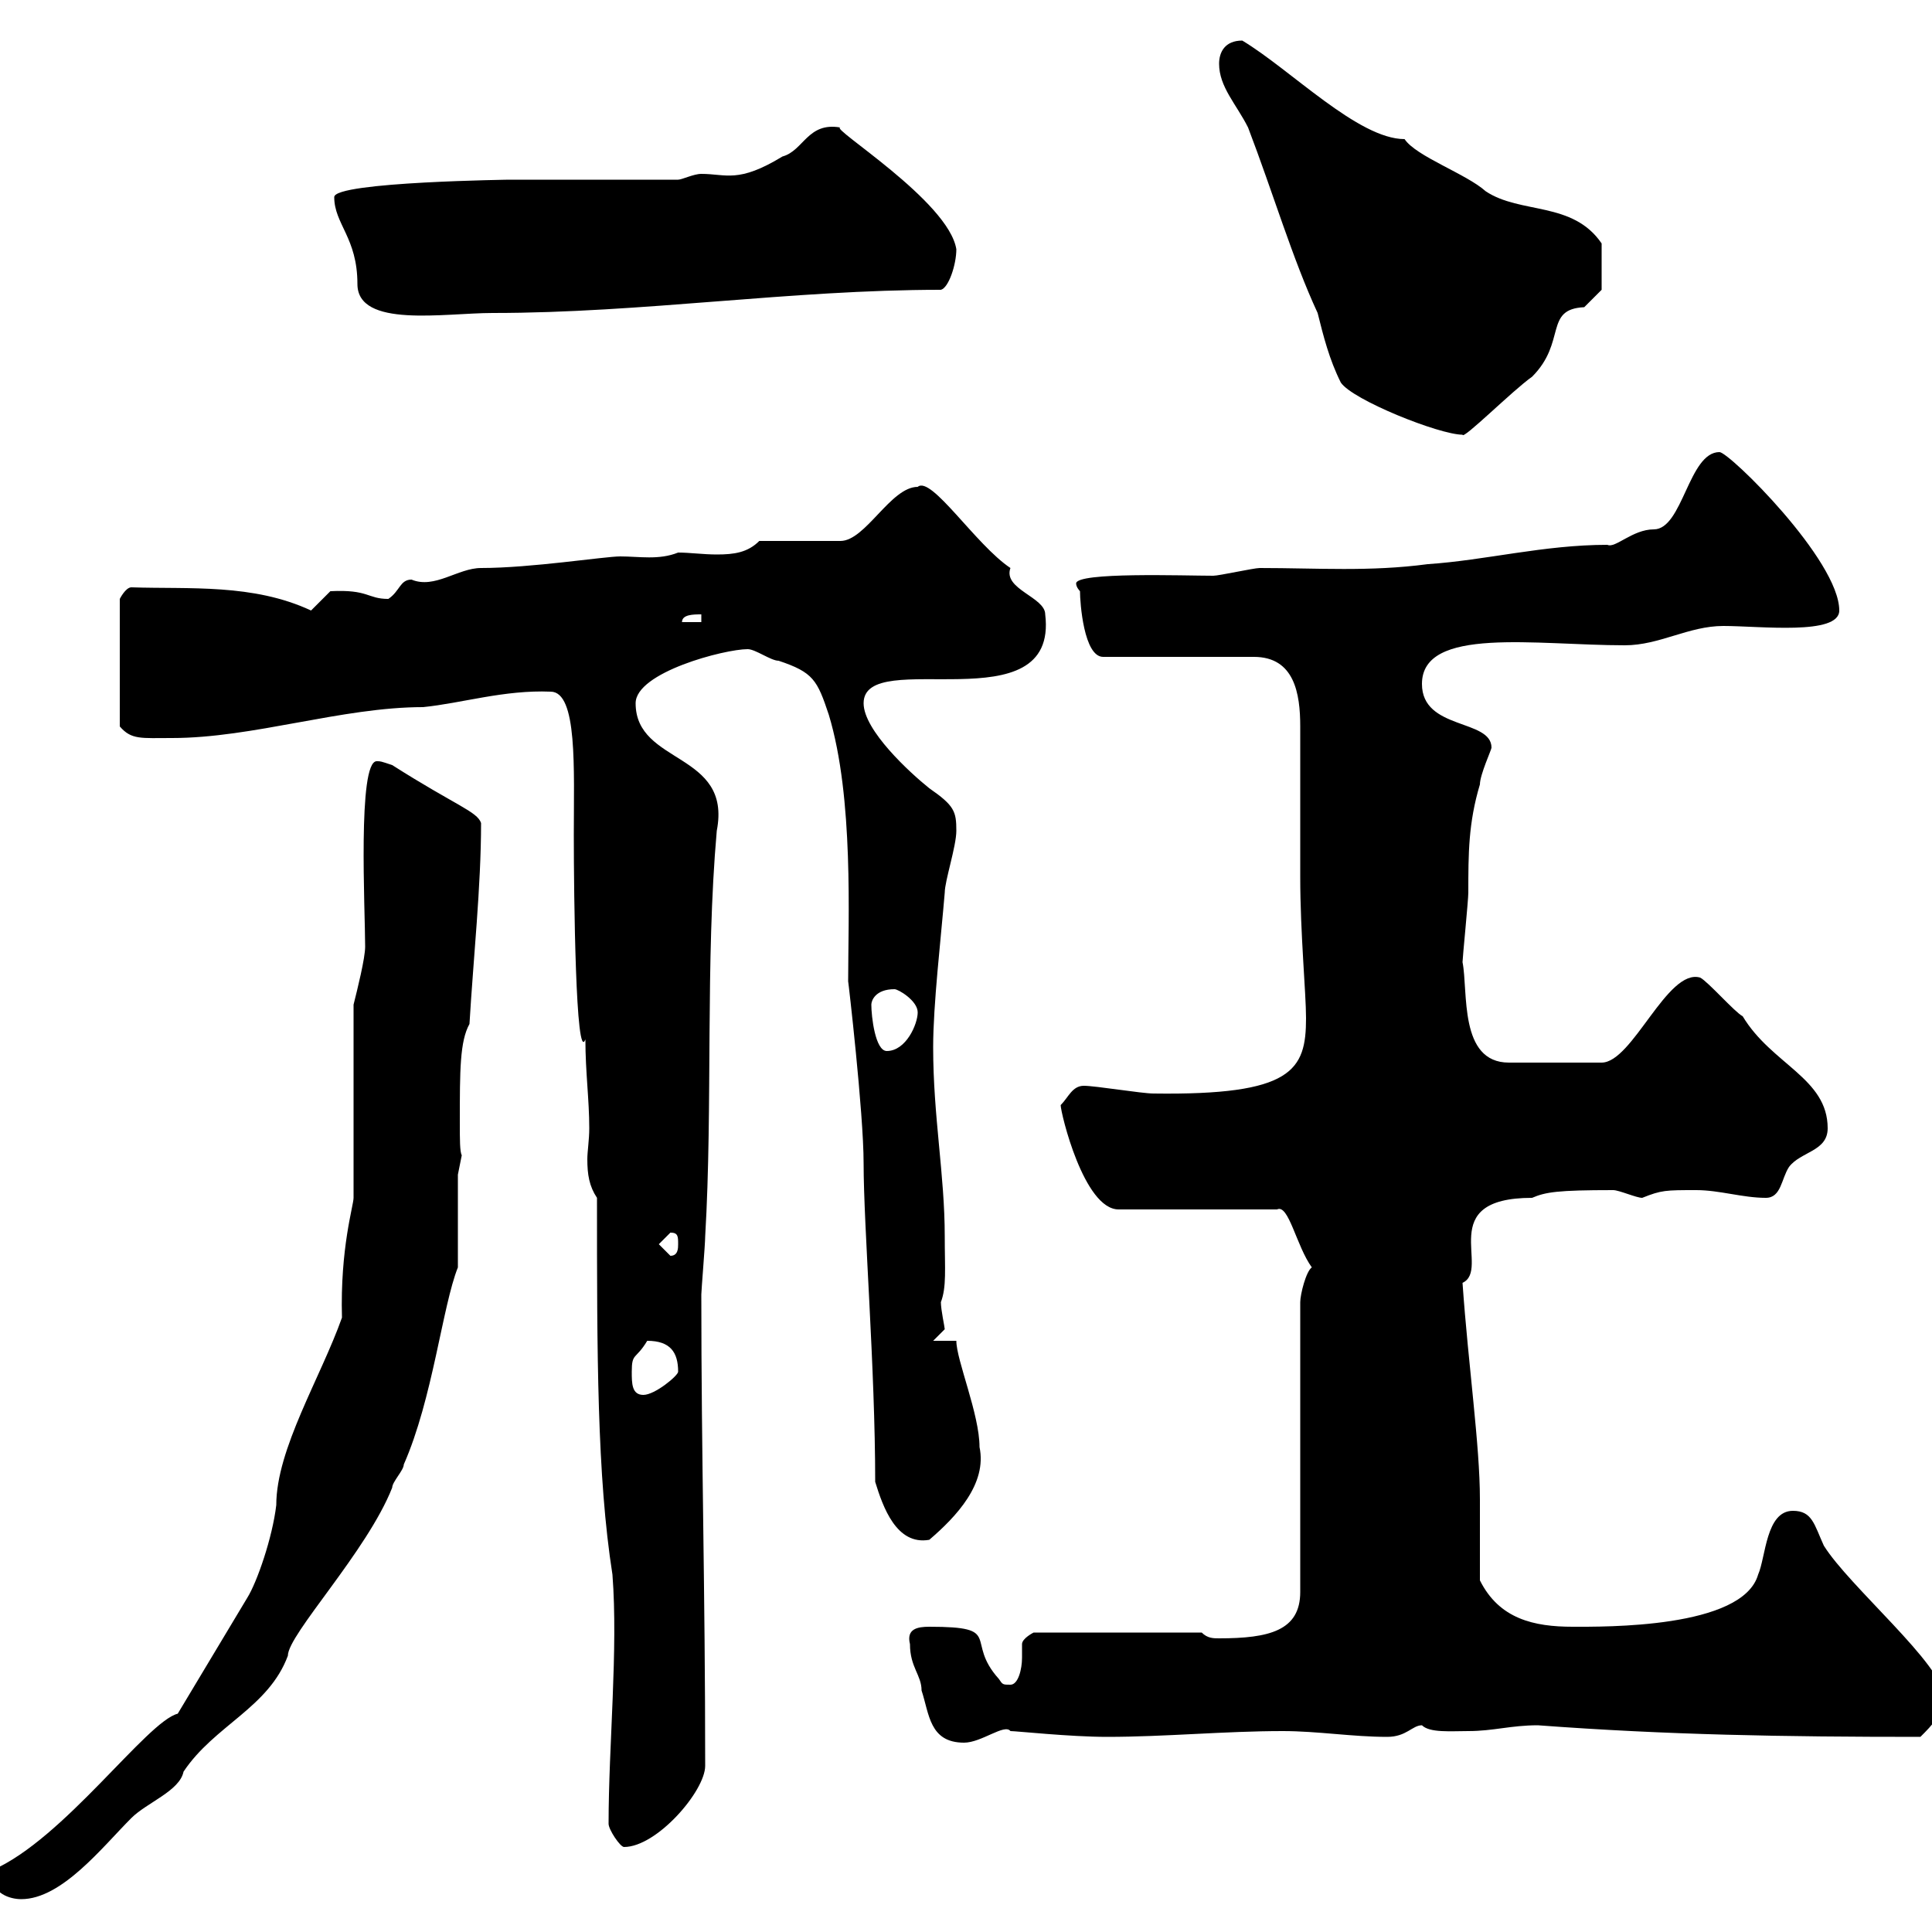 <svg xmlns="http://www.w3.org/2000/svg" xmlns:xlink="http://www.w3.org/1999/xlink" width="300" height="300"><path d="M-1.20 291.30C-1.20 294 1.50 294.90 3.30 294.90C9.60 294.90 15.90 286.80 20.40 282.30C22.80 279.90 27.90 278.10 28.50 275.10C33.30 267.90 41.70 265.20 44.70 257.10C44.70 253.80 57 240.90 60.90 231C60.90 230.10 62.70 228.30 62.70 227.40C67.20 217.20 68.70 202.80 71.10 196.80L71.10 182.40L71.70 179.40C71.40 178.80 71.40 177 71.40 174.30C71.40 166.20 71.40 161.70 72.90 159C73.50 148.80 74.70 137.70 74.70 127.80C74.10 126 70.80 125.10 60.90 118.80C59.10 118.20 59.10 118.20 58.50 118.20C55.50 118.20 56.70 141.30 56.70 147C56.70 148.80 55.50 153.60 54.90 156L54.90 186C54.90 187.20 52.80 193.80 53.10 204.60C49.80 213.90 42.90 225 42.90 233.70C42.30 238.80 39.90 245.70 38.40 248.10L27.60 266.10C22.80 267.30 9.90 285.60-1.20 290.40C-1.20 290.40-1.20 291.30-1.20 291.30ZM94.50 283.20C94.50 284.10 96.30 286.80 96.90 286.80C102 286.80 109.50 278.10 109.50 274.20C109.50 246.60 108.90 226.50 108.90 201C108.90 200.40 109.50 193.20 109.50 192C110.70 171.60 109.50 149.40 111.30 129C113.70 116.70 98.70 118.80 98.70 109.20C98.70 104.40 112.50 100.80 116.10 100.80C117.30 100.80 119.70 102.60 120.90 102.60C126.30 104.40 126.90 105.60 128.70 111C132.60 123.90 131.70 142.80 131.70 152.40C131.70 152.10 134.10 172.80 134.10 180.60C134.10 190.50 135.90 212.40 135.90 230.10C137.10 234 139.20 240 144.30 239.10C148.50 235.50 153.30 230.40 152.10 224.70C152.10 219.60 148.50 211.20 148.50 208.20L144.90 208.20C144.90 208.20 146.70 206.40 146.70 206.40C146.70 206.10 146.10 203.40 146.10 202.20C147 199.80 146.70 197.10 146.70 192C146.70 182.40 144.90 173.40 144.90 162.60C144.90 156 146.10 145.80 146.70 138.60C146.70 136.80 148.50 131.40 148.50 129C148.50 126 148.20 125.10 144.30 122.40C141.30 120 134.10 113.40 134.10 109.20C134.10 100.20 164.40 112.80 162.30 95.40C162.30 92.70 155.70 91.50 156.90 88.20C151.50 84.60 144.60 73.80 142.50 75.60C138.30 75.60 134.40 84 130.50 84L117.90 84C116.10 85.80 114 86.10 111.30 86.10C109.20 86.10 107.10 85.80 105.30 85.80C102.30 87 99.30 86.40 96.30 86.40C93.90 86.40 82.50 88.20 74.70 88.20C71.10 88.20 67.50 91.50 63.90 90C62.10 90 62.10 91.80 60.30 93C57 93 57.30 91.50 51.30 91.80C51.30 91.80 48.30 94.80 48.30 94.80C39.30 90.60 29.40 91.50 20.40 91.20C19.50 91.20 18.60 93 18.60 93L18.60 112.80C20.40 114.90 21.90 114.60 26.70 114.60C39.30 114.60 53.10 109.80 65.70 109.80C71.70 109.20 78.30 107.10 85.50 107.40C89.70 107.40 89.10 119.40 89.10 129.60C89.10 139.20 89.40 165.30 90.90 161.40C90.90 166.50 91.50 170.70 91.50 175.20C91.50 177 91.20 178.80 91.20 180C91.20 182.40 91.50 184.20 92.70 186C92.70 210.30 92.70 229.20 95.10 244.50C96 256.20 94.50 270.90 94.50 283.20ZM141.30 255.30C141.30 258.90 143.10 260.10 143.10 262.50C144.30 266.10 144.30 270.60 149.70 270.60C152.40 270.60 156 267.60 156.90 268.80C157.80 268.80 166.20 269.70 171.90 269.70C180.90 269.70 190.20 268.80 199.20 268.80C204.60 268.80 210 269.70 215.40 269.70C218.40 269.70 219.30 267.90 220.80 267.90C222 269.10 225.30 268.80 228 268.80C231.90 268.80 234.60 267.90 238.80 267.90C258.90 269.40 276.90 269.70 298.20 269.70C300 267.90 301.80 266.10 301.80 263.40C301.80 258.60 287.10 246.30 283.20 240C281.70 236.70 281.40 234.60 278.40 234.60C274.20 234.60 274.20 241.80 273 244.50C270.60 252.90 249 252.60 244.20 252.60C238.20 252.60 232.80 251.40 229.80 245.40C229.80 243.60 229.80 234.60 229.80 232.80C229.80 224.40 228 212.10 227.10 199.20C231.60 197.10 222.60 186 237.90 186C240 185.10 241.80 184.80 250.50 184.80C251.40 184.80 254.10 186 255 186C258 184.80 258.60 184.80 263.40 184.80C267 184.80 270.60 186 274.20 186C276.60 186 276.60 183 277.80 181.20C279.60 178.80 283.80 178.80 283.80 175.20C283.80 167.40 275.10 165.30 270.60 157.80C269.40 157.20 265.20 152.40 264 151.80C258.90 150.30 253.50 165 248.70 165L234.30 165C226.50 165 228 153.90 227.10 149.40C227.10 148.80 228 139.80 228 138.60C228 132.60 228 127.80 229.80 121.80C229.80 120.30 231.60 116.40 231.60 116.10C231.60 111.60 220.80 113.40 220.80 106.20C220.80 97.20 238.50 100.20 252.30 100.20C257.70 100.20 262.20 97.20 267.60 97.20C273.30 97.20 285.60 98.70 285.60 94.80C285.60 87 268.50 70.20 267 70.20C262.20 70.20 261.30 82.20 256.80 82.20C253.50 82.20 250.80 85.20 249.60 84.60C239.70 84.60 230.70 87 221.70 87.60C212.70 88.80 204.60 88.20 195.60 88.20C194.70 88.20 189.30 89.40 188.40 89.40C183.90 89.40 167.10 88.80 167.10 90.60C167.10 91.20 167.70 91.80 167.70 91.80C167.70 93.60 168.30 102 171.30 102L194.70 102C201 102 201.90 107.70 201.90 112.80C201.90 115.20 201.90 131.40 201.90 136.20C201.90 144.90 202.80 154.20 202.80 158.10C202.80 166.20 200.70 170.10 179.10 169.80C177.30 169.80 170.10 168.60 168.30 168.60C166.50 168.60 165.90 170.40 164.70 171.60C164.70 172.80 168.30 187.80 173.70 187.80L198.30 187.80C200.10 186.90 201.30 193.50 203.70 196.80C202.80 197.40 201.90 201 201.90 202.20L201.90 247.20C201.90 253.20 197.10 254.40 189.30 254.40C188.40 254.40 187.50 254.40 186.60 253.50L160.50 253.50C160.50 253.50 158.70 254.40 158.70 255.30C158.70 255.60 158.70 256.50 158.70 257.40C158.70 259.20 158.10 261.60 156.90 261.60C155.70 261.60 155.70 261.60 155.10 260.70C149.70 254.70 156 252.60 144.30 252.60C142.50 252.60 140.70 252.90 141.30 255.30ZM98.10 213C98.10 210 98.70 211.20 100.50 208.20C104.10 208.20 105.30 210 105.30 213C105.30 213.60 101.70 216.60 99.90 216.60C98.10 216.60 98.10 214.80 98.10 213ZM102.30 193.20L104.10 191.40C105.30 191.40 105.30 192 105.30 193.20C105.30 193.80 105.30 195 104.10 195ZM135.30 156C135.30 155.40 135.90 153.60 138.90 153.60C139.50 153.60 142.50 155.40 142.50 157.20C142.50 159 140.70 163.20 137.70 163.20C135.90 163.20 135.30 157.80 135.30 156ZM108.90 95.40L108.90 96.60L105.90 96.60C105.90 95.40 107.70 95.40 108.90 95.40ZM189.30 9.90C189.30 13.50 192 16.20 193.80 19.80C197.70 30 200.70 40.20 204.60 48.60C205.50 52.20 206.40 55.80 208.20 59.40C210 62.10 223.50 67.50 227.10 67.50C227.10 68.40 234.90 60.60 237.90 58.50C243.30 53.10 239.70 48 246 47.70C246.90 46.80 248.70 45 248.70 45L248.70 37.80C244.20 31.20 236.10 33.30 230.70 29.70C227.70 27 219.90 24.30 218.10 21.60C210.90 21.60 200.40 10.80 192.90 6.30C190.20 6.30 189.30 8.10 189.30 9.90ZM51.90 30.60C51.90 34.80 55.50 36.90 55.50 44.10C55.50 51 69 48.60 76.50 48.60C99.90 48.60 122.70 45 146.10 45C147.30 44.70 148.50 41.10 148.50 38.70C147.30 31.20 128.70 19.80 130.50 19.80C125.40 18.90 124.80 23.40 121.50 24.30C114.60 28.50 112.80 27 108.90 27C107.70 27 105.90 27.90 105.30 27.90L78.90 27.90C80.10 27.90 51.90 28.20 51.90 30.60Z"/></svg>
